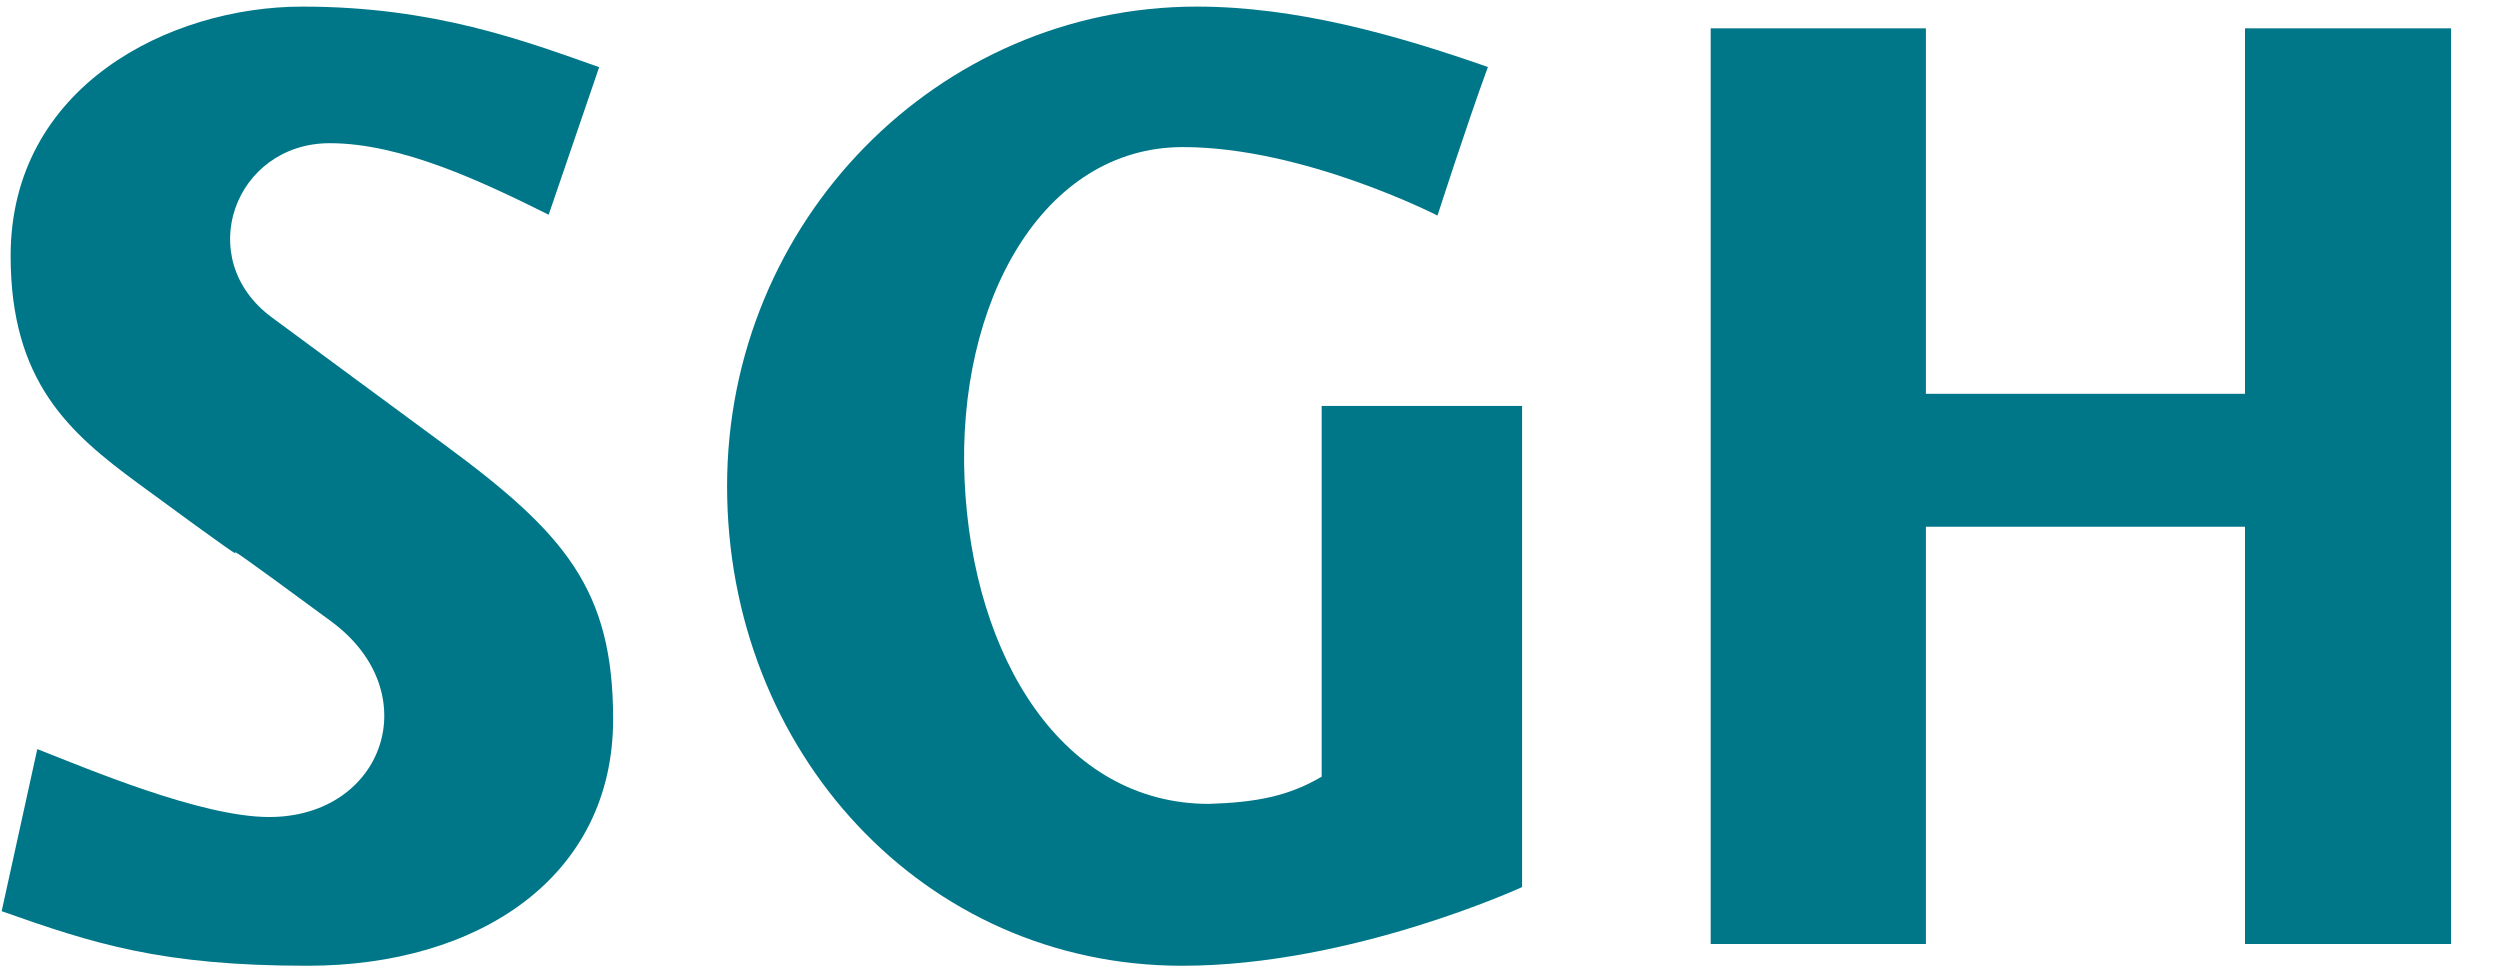 <svg width="36" height="14" viewBox="0 0 36 14" fill="none" xmlns="http://www.w3.org/2000/svg">
<g clip-path="url(#clip0_2067_4106)">
<path d="M4.748 2.062C5.774 2.062 6.935 2.611 7.901 3.092L8.628 0.967C7.554 0.589 6.257 0.095 4.353 0.095C2.448 0.095 0.153 1.239 0.153 3.685C0.153 5.498 1.002 6.236 1.992 6.963C4.837 9.053 1.947 6.869 4.769 8.948C6.16 9.971 5.529 11.765 3.875 11.765C2.892 11.765 1.237 11.06 0.537 10.787L0.024 13.121C1.35 13.591 2.332 13.907 4.427 13.907C6.897 13.907 8.829 12.627 8.829 10.356C8.829 8.49 8.139 7.682 6.397 6.401C4.062 4.682 6.079 6.165 3.915 4.571C2.767 3.724 3.381 2.062 4.748 2.062Z" fill="#007788"/>
<path d="M17.023 13.907C19.46 13.907 21.918 12.774 21.918 12.774V5.845H19.032V11.184C18.561 11.463 18.091 11.555 17.408 11.576C15.313 11.576 14.006 9.486 13.89 6.917C13.775 4.349 15.014 2.118 17.034 2.118C18.775 2.118 20.7 3.104 20.7 3.104C20.7 3.104 21.127 1.778 21.426 0.965C20.101 0.501 18.661 0.095 17.236 0.095C13.502 0.095 10.47 3.187 10.47 7.001C10.47 10.815 13.294 13.907 17.023 13.907Z" fill="#007788"/>
<path d="M35.32 13.594V0.408H32.328V5.671H27.733V0.408H24.634V13.594H27.733V7.585H32.328V13.594H35.32Z" fill="#007788"/>
</g>
<defs>
<clipPath id="clip0_2067_4106">
<rect width="35.295" height="14" fill="white"/>
</clipPath>
</defs>
</svg>
